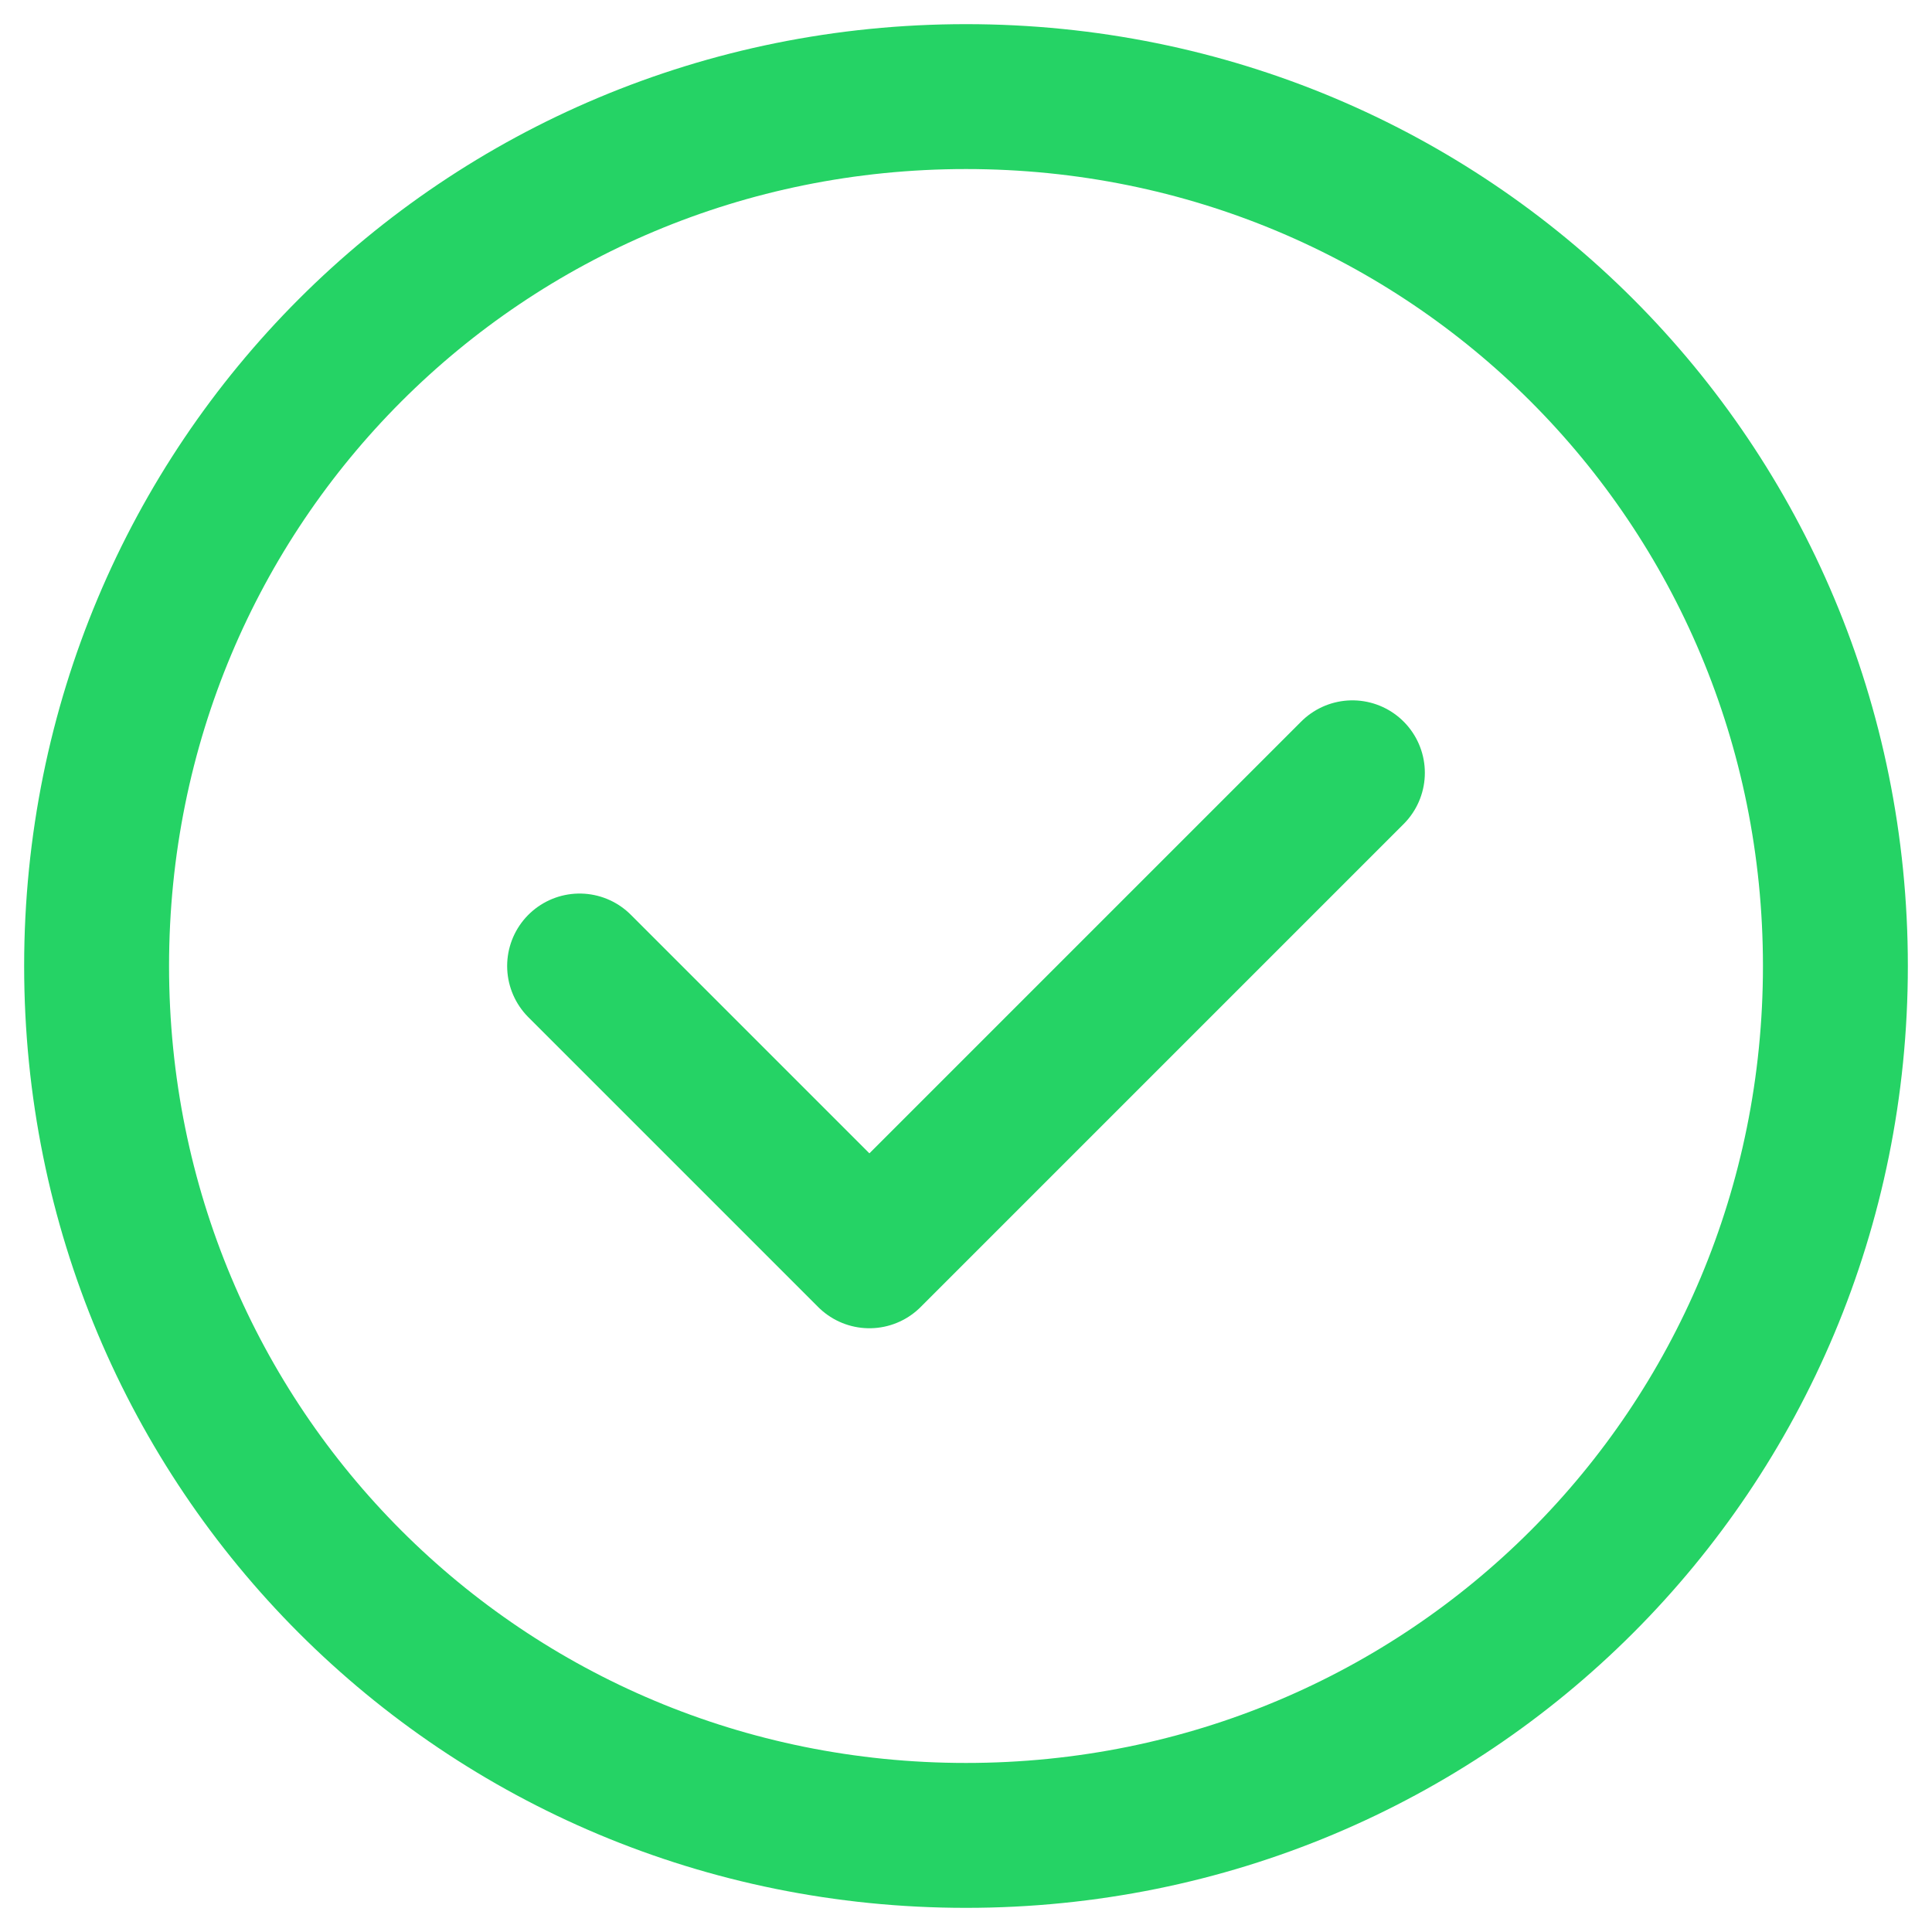 <svg width="20" height="20" viewBox="0 0 20 20" fill="none" xmlns="http://www.w3.org/2000/svg">
<path d="M10 19C5 19 1 15 1 10C1 5 5 1 10 1C15 1 19 5 19 10C19 15 15 19 10 19Z" stroke="#25D365" stroke-width="1.5" stroke-linecap="round" stroke-linejoin="round"/>
<path d="M14 8L9 13L6 10" stroke="#25D365" stroke-width="1.5" stroke-linecap="round" stroke-linejoin="round"/>
</svg>
